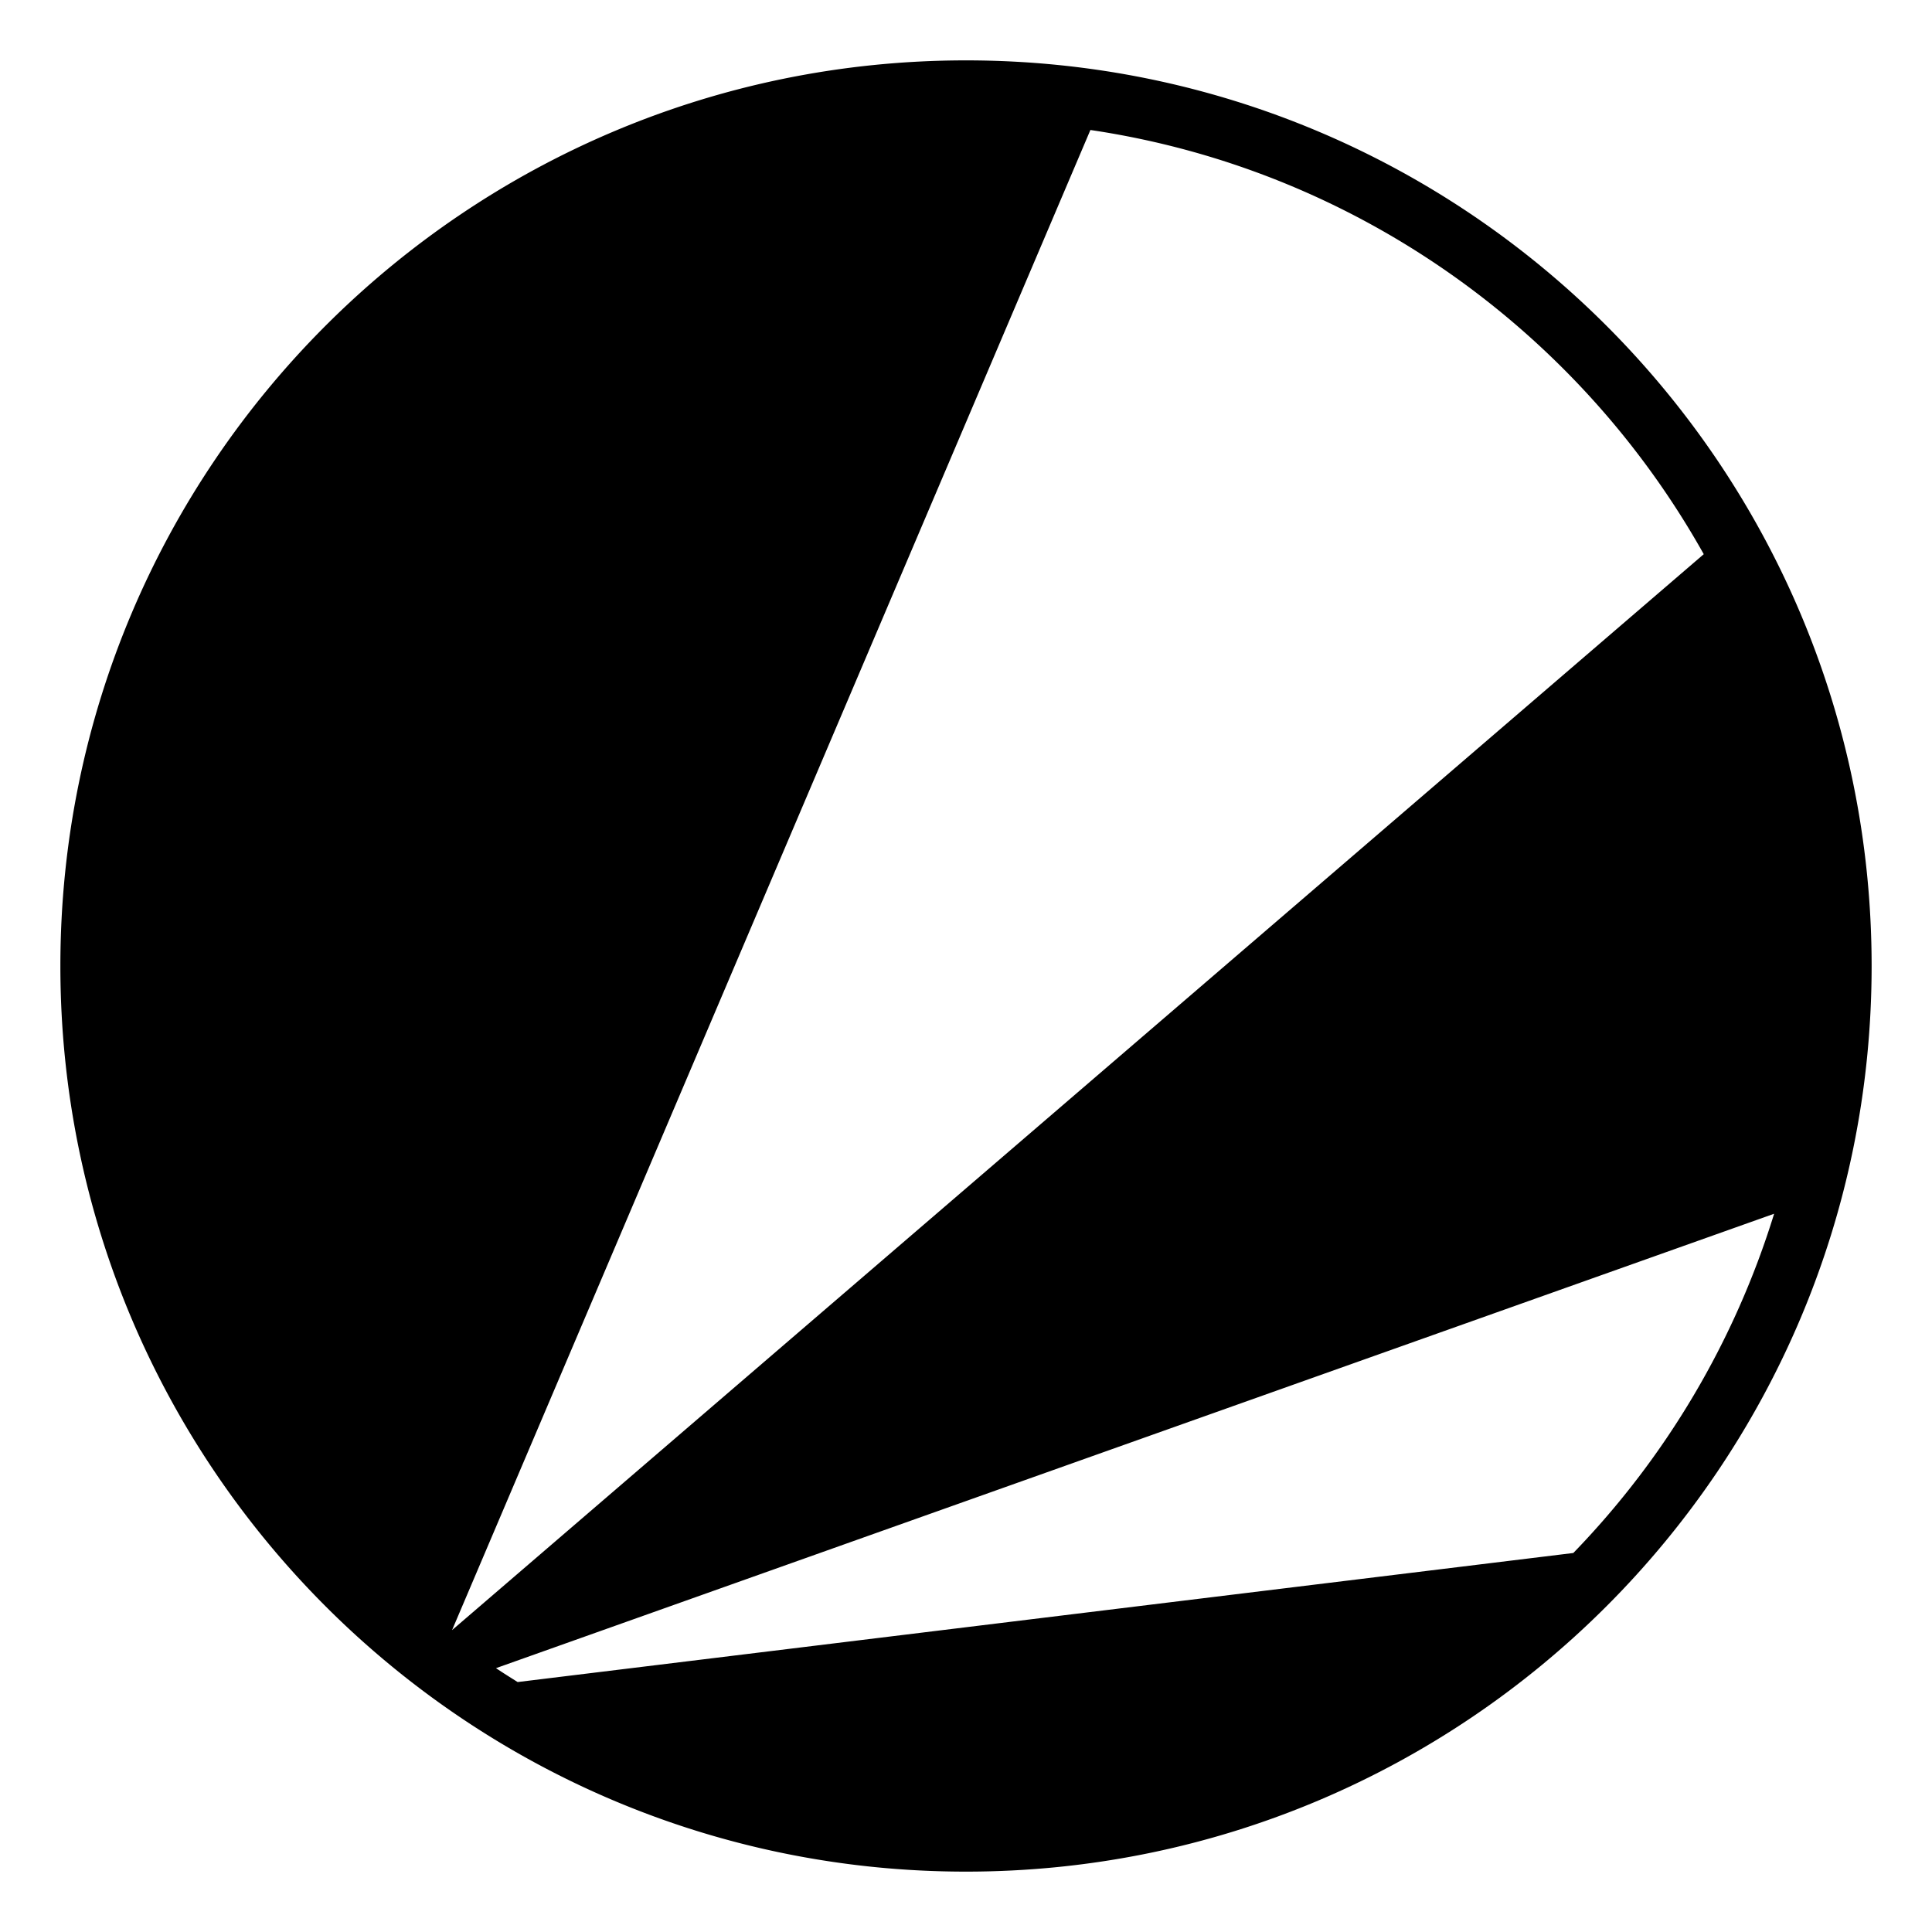 <?xml version="1.0" encoding="utf-8"?><!-- Uploaded to: SVG Repo, www.svgrepo.com, Generator: SVG Repo Mixer Tools -->
<svg width="800px" height="800px" viewBox="0 0 64 64" xmlns="http://www.w3.org/2000/svg" xmlns:xlink="http://www.w3.org/1999/xlink" aria-hidden="true" role="img" class="iconify iconify--emojione-monotone" preserveAspectRatio="xMidYMid meet"><path d="M32 2C15.432 2 2 15.432 2 32s13.432 30 30 30s30-13.432 30-30S48.568 2 32 2M17.148 55.72c-.241-.151-.482-.302-.718-.46l42.34-15.053a28.02 28.02 0 0 1-6.652 11.238l-34.97 4.275m39.291-37.362L14.975 54L36.121 4.306c8.734 1.294 16.162 6.636 20.318 14.052" fill="#000000"></path></svg>